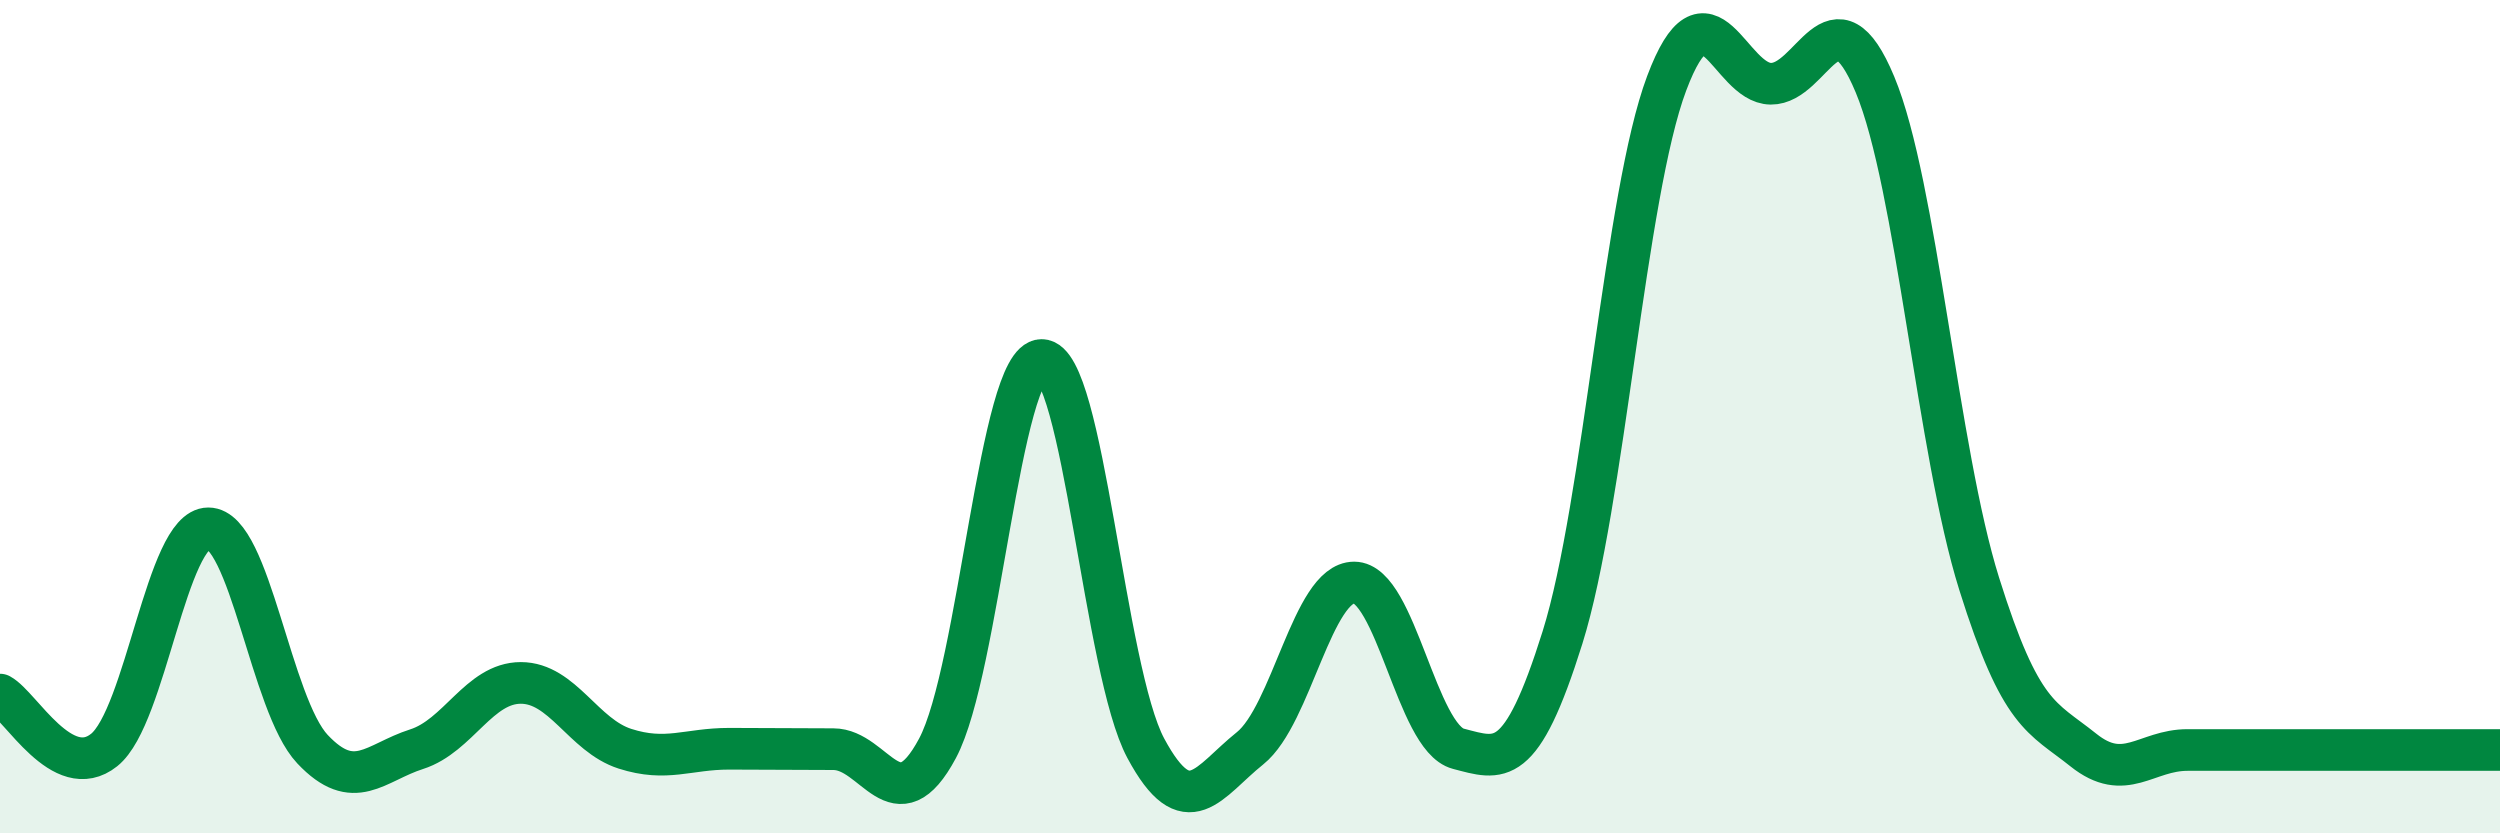 
    <svg width="60" height="20" viewBox="0 0 60 20" xmlns="http://www.w3.org/2000/svg">
      <path
        d="M 0,16.67 C 0.5,16.94 1.5,18.8 2.5,18 C 3.5,17.2 4,12.68 5,12.68 C 6,12.68 6.5,16.92 7.5,17.98 C 8.5,19.04 9,18.3 10,17.98 C 11,17.66 11.5,16.39 12.5,16.39 C 13.5,16.39 14,17.65 15,17.97 C 16,18.29 16.5,17.97 17.5,17.97 C 18.5,17.97 19,17.98 20,17.98 C 21,17.98 21.5,19.83 22.5,17.96 C 23.5,16.09 24,8.64 25,8.64 C 26,8.64 26.5,16.1 27.5,17.96 C 28.5,19.82 29,18.76 30,17.96 C 31,17.16 31.5,13.98 32.5,13.98 C 33.5,13.98 34,17.71 35,17.97 C 36,18.23 36.5,18.49 37.5,15.3 C 38.5,12.11 39,4.66 40,2 C 41,-0.66 41.5,2 42.5,2.01 C 43.5,2.02 44,-0.37 45,2.03 C 46,4.43 46.5,10.82 47.5,14.01 C 48.5,17.2 49,17.2 50,18 C 51,18.8 51.5,18 52.5,18 C 53.5,18 53.5,18 55,18 C 56.5,18 59,18 60,18L60 20L0 20Z"
        fill="#008740"
        opacity="0.1"
        stroke-linecap="round"
        stroke-linejoin="round"
      />
      <path
        d="M 0,16.67 C 0.5,16.94 1.5,18.8 2.5,18 C 3.5,17.2 4,12.68 5,12.68 C 6,12.68 6.5,16.92 7.5,17.98 C 8.5,19.04 9,18.3 10,17.98 C 11,17.66 11.5,16.39 12.5,16.39 C 13.5,16.39 14,17.65 15,17.97 C 16,18.29 16.5,17.97 17.5,17.97 C 18.5,17.97 19,17.98 20,17.98 C 21,17.98 21.5,19.83 22.5,17.96 C 23.5,16.09 24,8.64 25,8.64 C 26,8.64 26.5,16.1 27.5,17.96 C 28.5,19.82 29,18.76 30,17.96 C 31,17.16 31.5,13.98 32.5,13.98 C 33.5,13.98 34,17.71 35,17.97 C 36,18.23 36.5,18.49 37.5,15.3 C 38.5,12.11 39,4.66 40,2 C 41,-0.66 41.5,2 42.5,2.01 C 43.5,2.02 44,-0.37 45,2.03 C 46,4.43 46.5,10.82 47.5,14.01 C 48.5,17.2 49,17.2 50,18 C 51,18.8 51.5,18 52.5,18 C 53.5,18 53.5,18 55,18 C 56.5,18 59,18 60,18"
        stroke="#008740"
        stroke-width="1"
        fill="none"
        stroke-linecap="round"
        stroke-linejoin="round"
      />
    </svg>
  